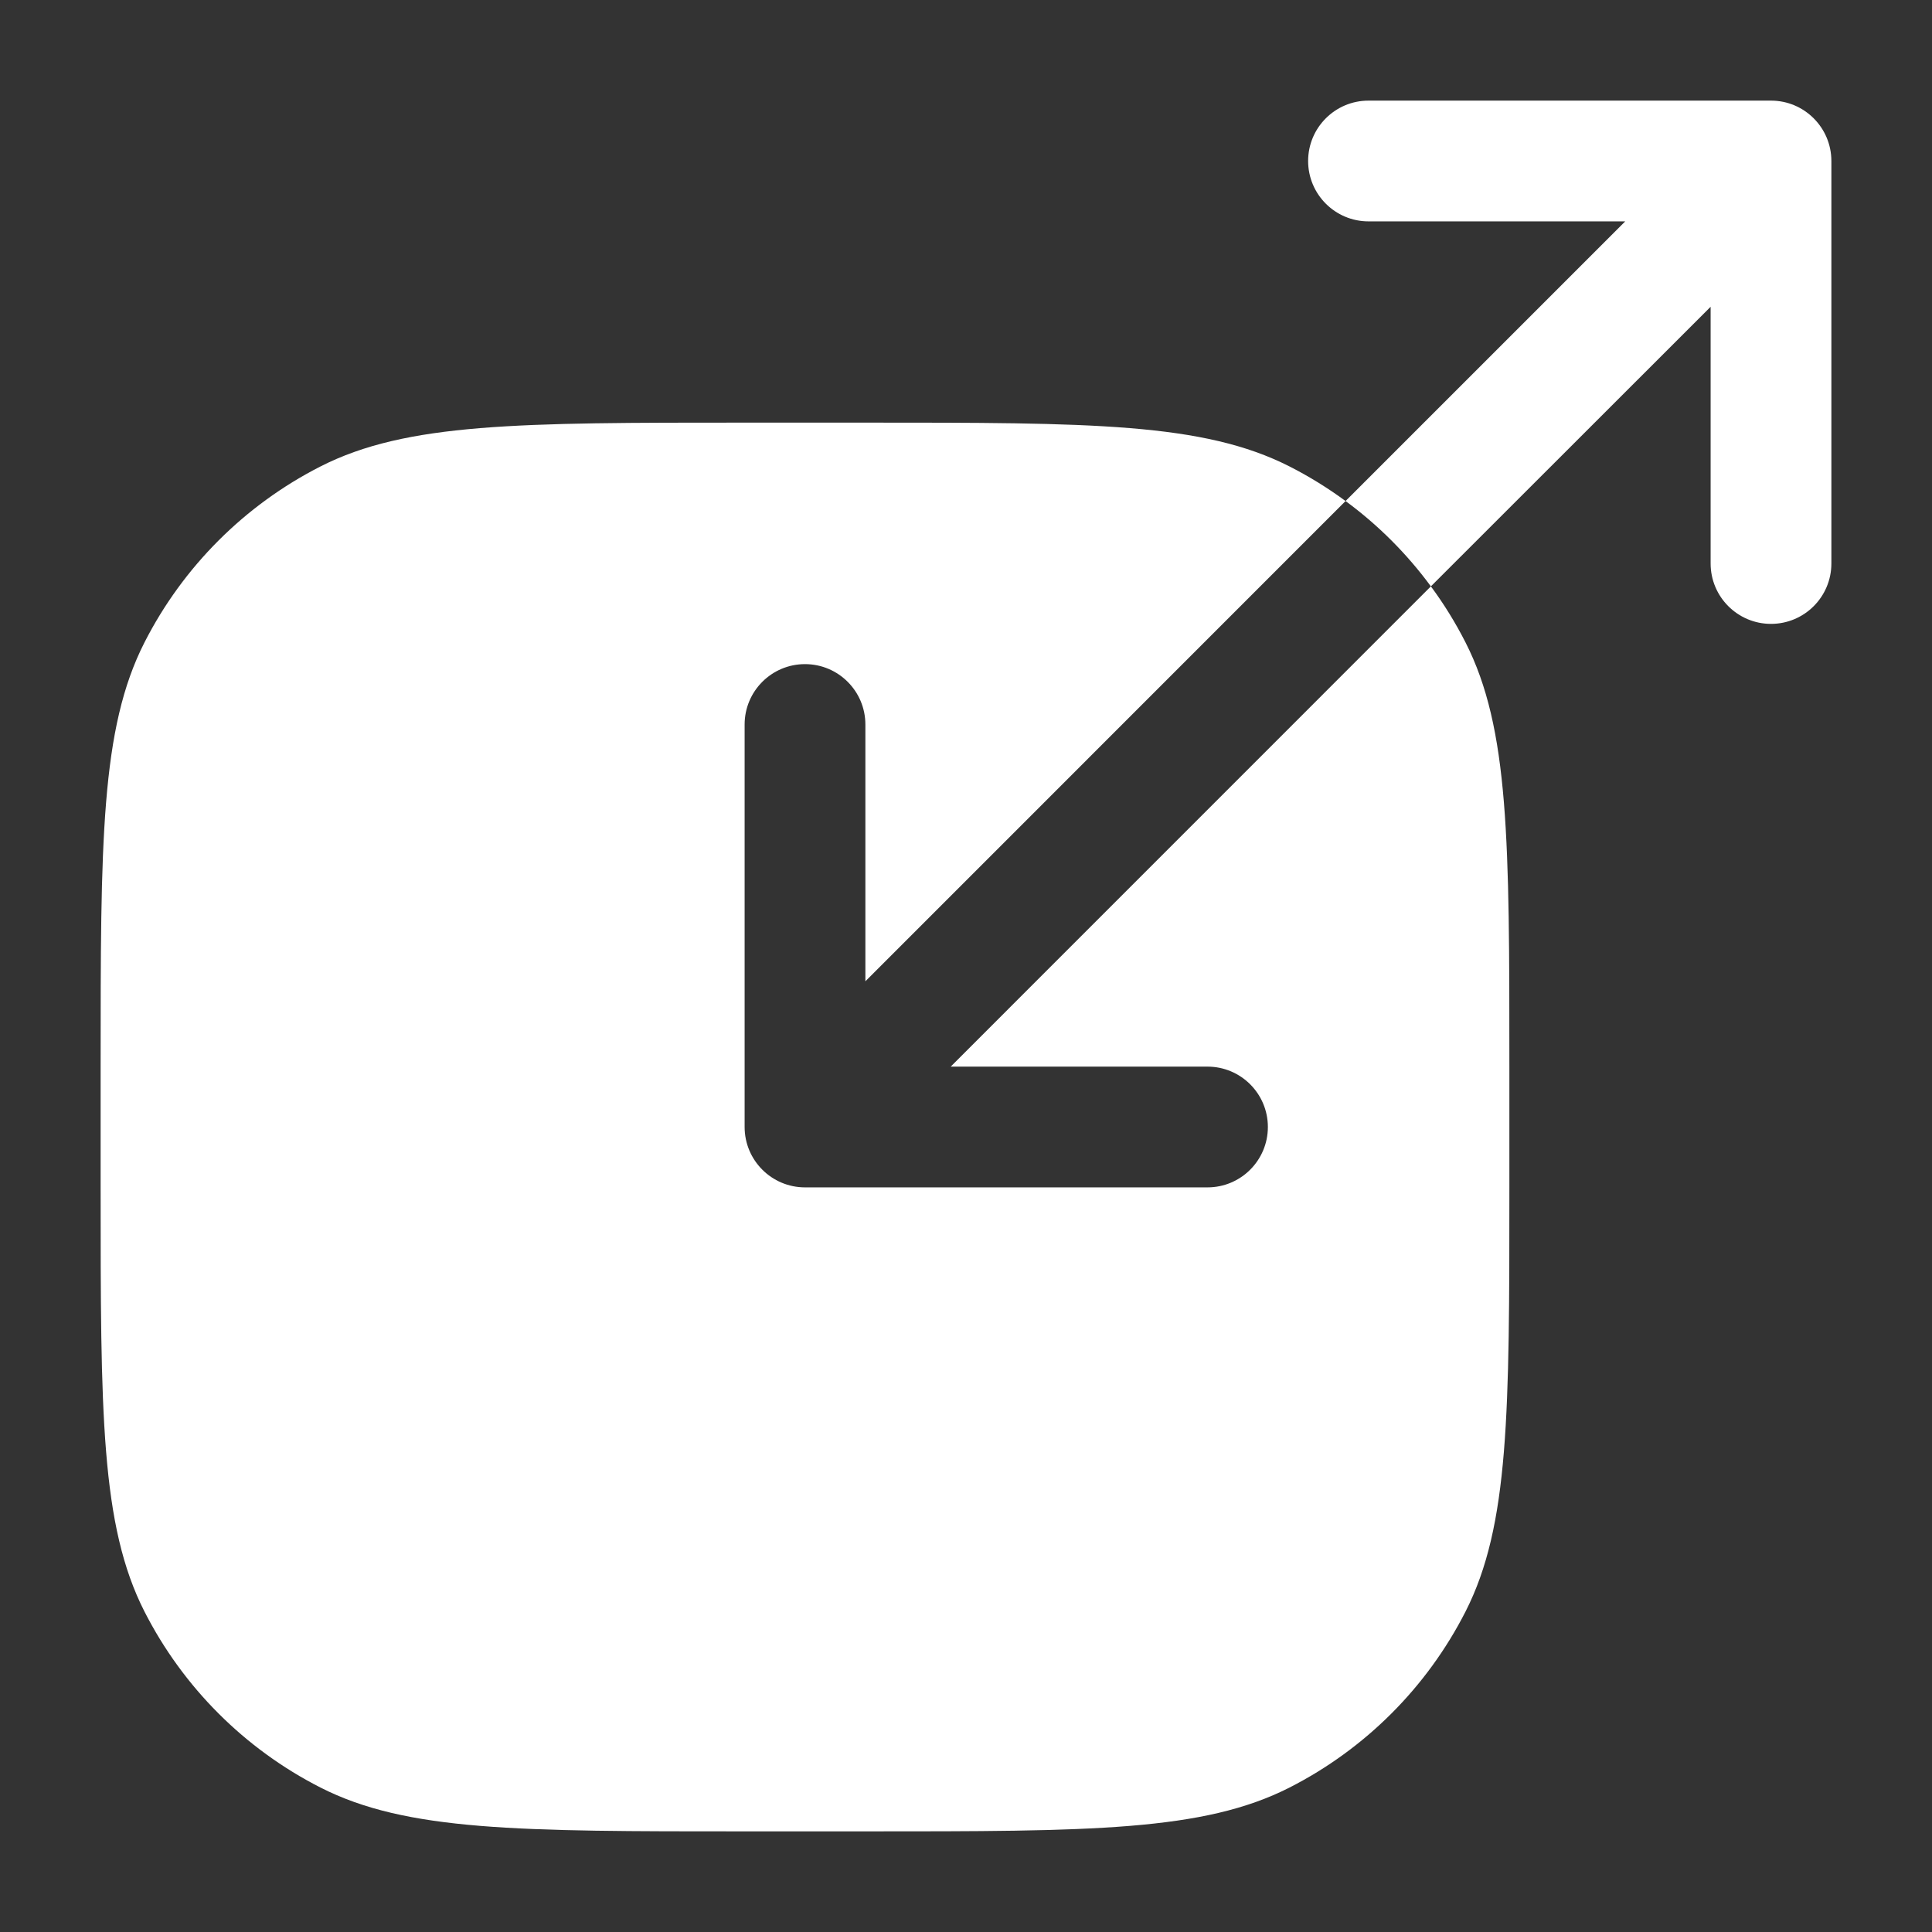 <svg width="24" height="24" viewBox="0 0 24 24" fill="none" xmlns="http://www.w3.org/2000/svg">
<rect x="0" y="0" width="24" height="24" fill="#333333" stroke="none"/>
<path d="M10.75 5.25C13.55 5.25 14.95 5.25 16.02 5.795C16.264 5.919 16.496 6.063 16.715 6.224L10.75 12.19V9C10.75 8.586 10.414 8.25 10 8.25C9.586 8.25 9.25 8.586 9.25 9V14C9.25 14.414 9.586 14.75 10 14.75H15C15.414 14.75 15.75 14.414 15.75 14C15.75 13.586 15.414 13.25 15 13.25H11.81L17.775 7.284C17.937 7.503 18.081 7.736 18.205 7.98C18.75 9.05 18.75 10.45 18.75 13.25V14.75C18.75 17.55 18.75 18.95 18.205 20.02C17.726 20.96 16.96 21.726 16.02 22.205C14.95 22.75 13.55 22.75 10.75 22.75H9.25C6.45 22.75 5.05 22.75 3.98 22.205C3.04 21.726 2.274 20.96 1.795 20.02C1.25 18.95 1.25 17.55 1.25 14.75V13.25C1.25 10.45 1.25 9.05 1.795 7.98C2.274 7.04 3.04 6.274 3.98 5.795C5.05 5.25 6.45 5.25 9.25 5.25H10.75ZM22 1.25C22.414 1.25 22.75 1.586 22.75 2V7C22.75 7.414 22.414 7.75 22 7.75C21.586 7.75 21.25 7.414 21.25 7V3.811L17.775 7.284C17.477 6.879 17.12 6.522 16.715 6.224L20.189 2.75H17C16.586 2.75 16.25 2.414 16.25 2C16.25 1.586 16.586 1.25 17 1.25H22Z" fill="white"/>
</svg>
